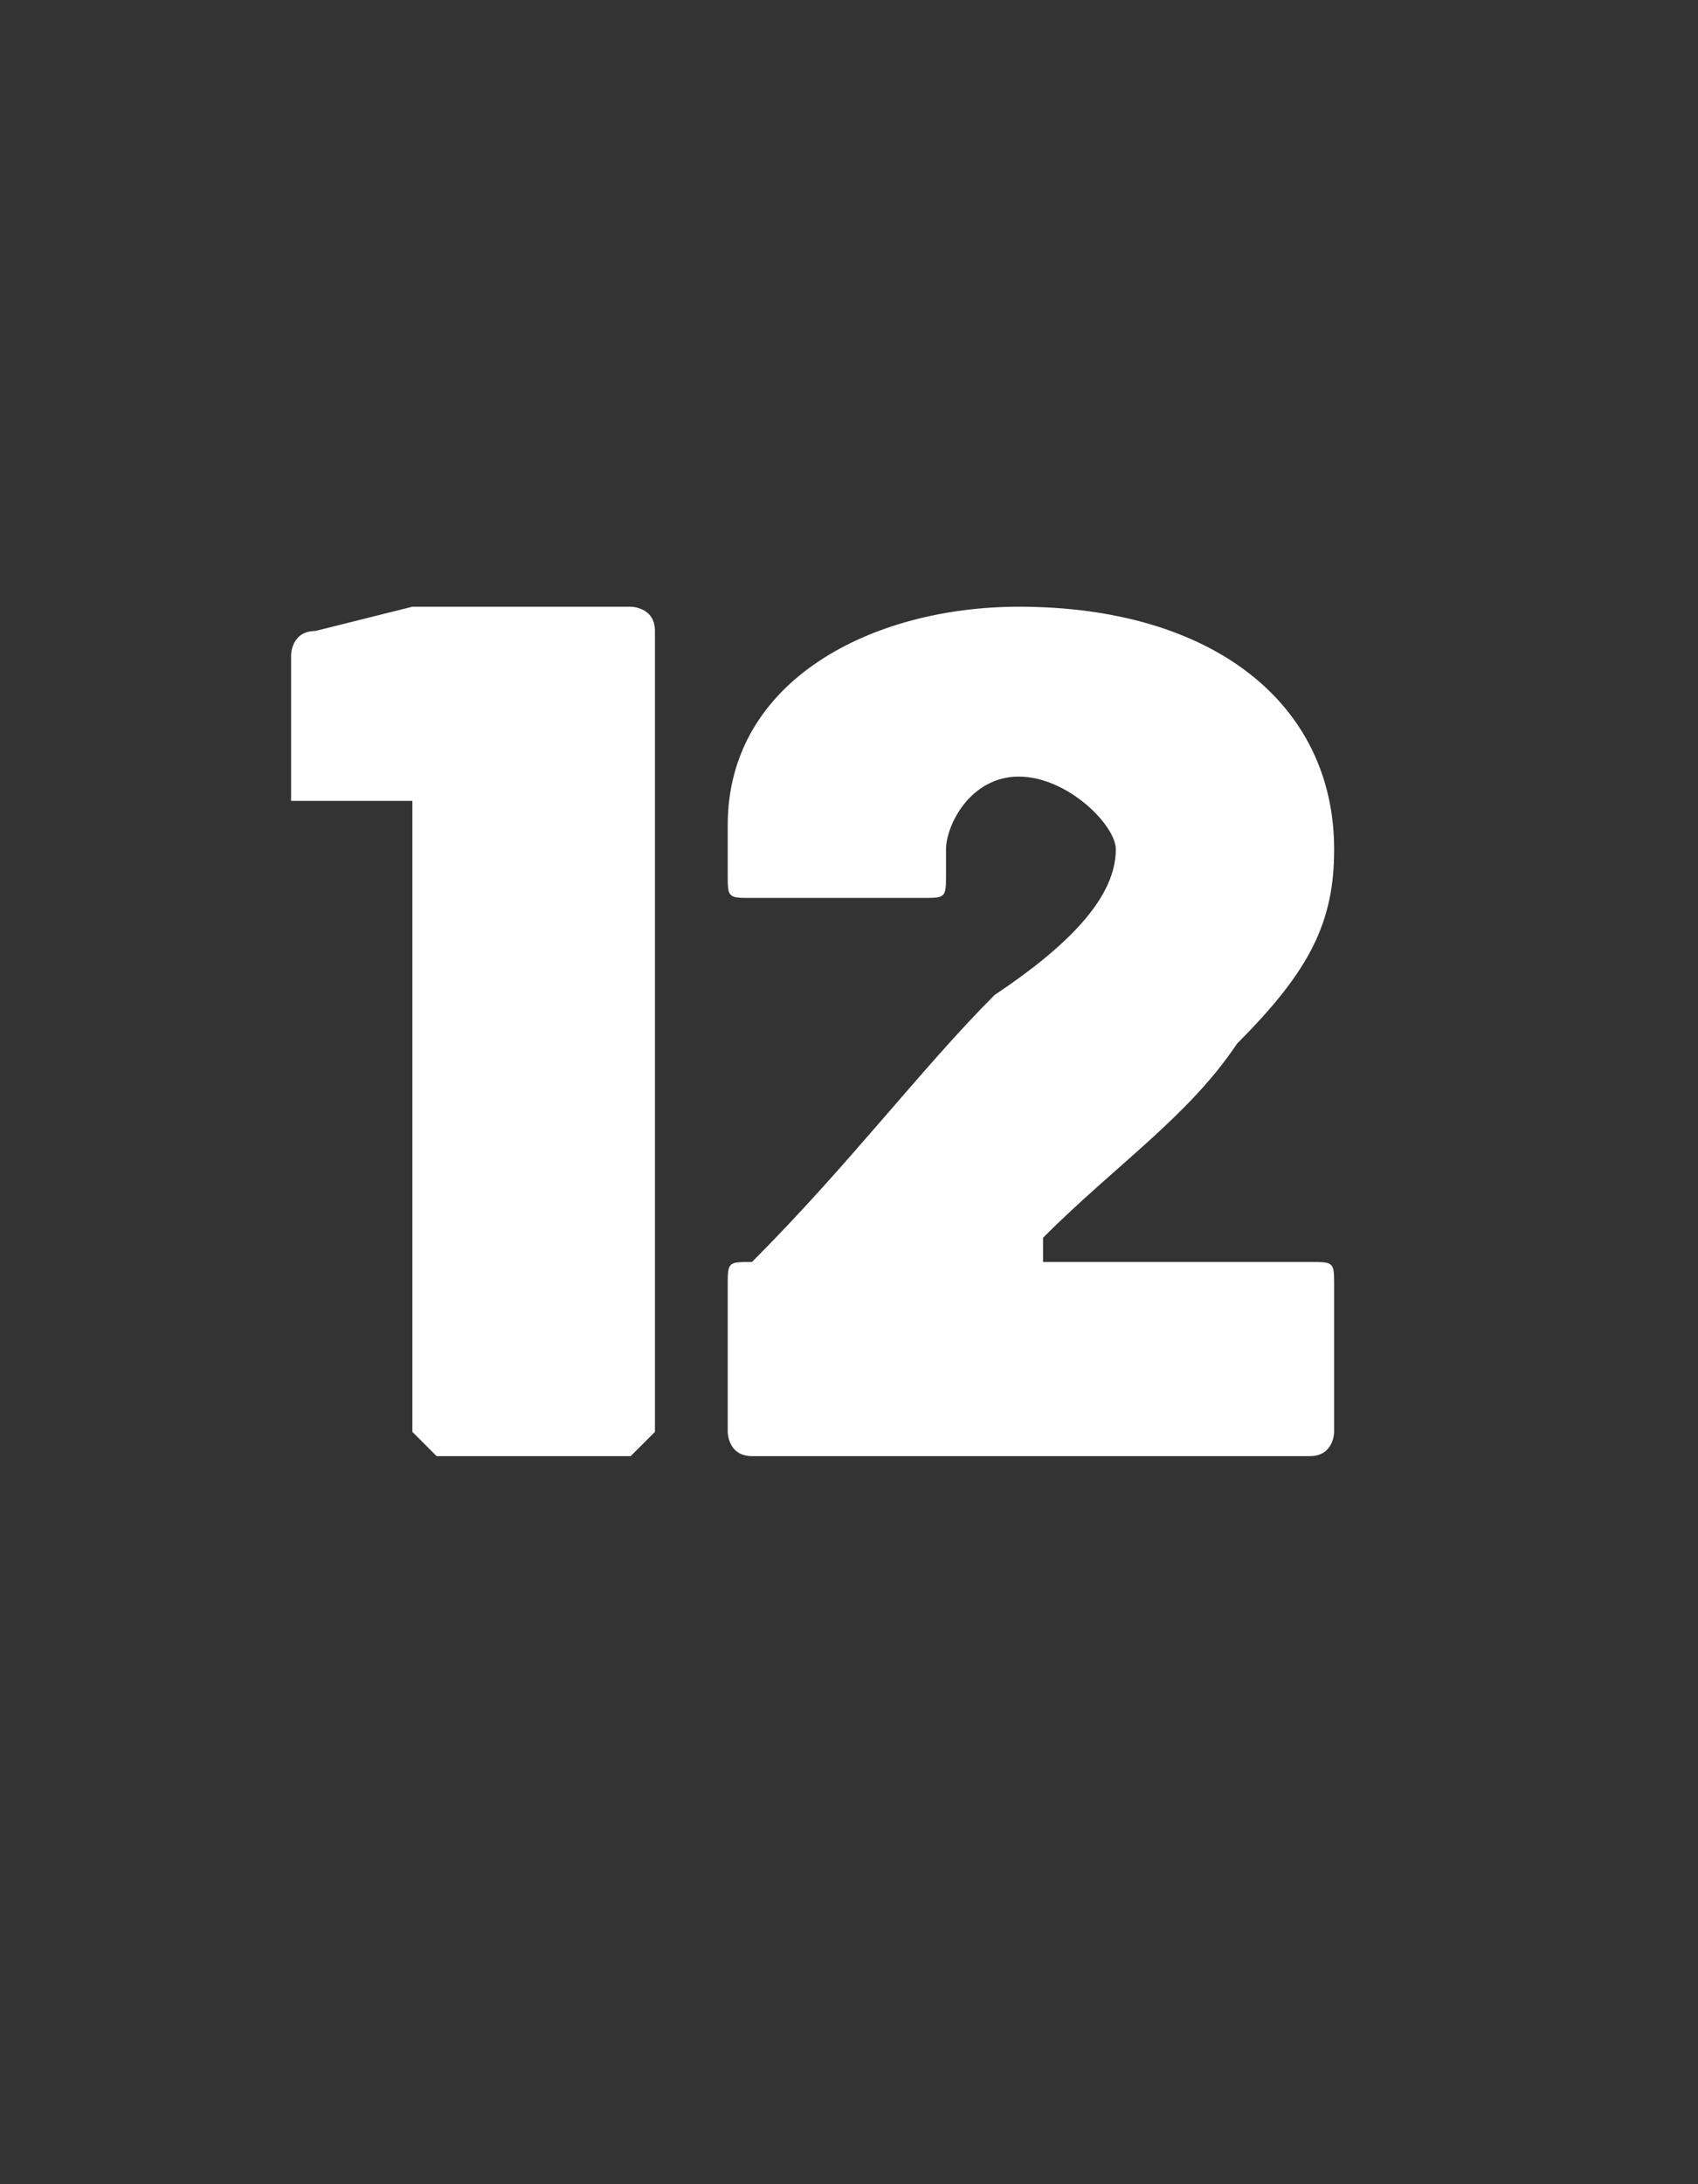 <?xml version="1.0" standalone="no"?><!DOCTYPE svg PUBLIC "-//W3C//DTD SVG 1.1//EN" "http://www.w3.org/Graphics/SVG/1.1/DTD/svg11.dtd"><svg xmlns="http://www.w3.org/2000/svg" version="1.1" width="7px" height="9px" viewBox="0 -1 7 9" style="top:-1px"><rect x="0" y="-1" width="7" height="9" fill="#333333" stroke="none"/>  <desc>12</desc>  <defs/>  <g id="Polygon163020">    <path d="M 1.8 1.5 C 1.8 1.5 2.6 1.5 2.6 1.5 C 2.6 1.5 2.7 1.5 2.7 1.6 C 2.7 1.6 2.7 4.9 2.7 4.9 C 2.7 4.9 2.6 5 2.6 5 C 2.6 5 1.8 5 1.8 5 C 1.8 5 1.7 4.9 1.7 4.9 C 1.7 4.9 1.7 2.4 1.7 2.4 C 1.7 2.3 1.7 2.3 1.7 2.3 C 1.7 2.3 1.3 2.3 1.3 2.3 C 1.2 2.3 1.2 2.3 1.2 2.3 C 1.2 2.3 1.2 1.7 1.2 1.7 C 1.2 1.7 1.2 1.6 1.3 1.6 C 1.3 1.6 1.7 1.5 1.7 1.5 C 1.7 1.5 1.8 1.5 1.8 1.5 Z M 3 4.9 C 3 4.9 3 4.3 3 4.3 C 3 4.2 3 4.2 3.1 4.2 C 3.5 3.8 3.8 3.4 4.1 3.1 C 4.4 2.9 4.6 2.7 4.6 2.5 C 4.6 2.4 4.4 2.2 4.2 2.2 C 4 2.2 3.9 2.4 3.9 2.5 C 3.9 2.5 3.9 2.6 3.9 2.6 C 3.9 2.7 3.9 2.7 3.8 2.7 C 3.8 2.7 3.1 2.7 3.1 2.7 C 3 2.7 3 2.7 3 2.6 C 3 2.6 3 2.4 3 2.4 C 3 1.8 3.6 1.5 4.2 1.5 C 5 1.5 5.5 1.9 5.5 2.5 C 5.5 2.8 5.4 3 5.1 3.3 C 4.9 3.6 4.6 3.8 4.3 4.1 C 4.3 4.1 4.3 4.2 4.3 4.2 C 4.3 4.2 5.4 4.2 5.4 4.2 C 5.5 4.2 5.5 4.2 5.5 4.3 C 5.5 4.3 5.5 4.9 5.5 4.9 C 5.5 4.9 5.5 5 5.4 5 C 5.4 5 3.1 5 3.1 5 C 3 5 3 4.9 3 4.9 Z " stroke="none" fill="#fff"/>  </g></svg>